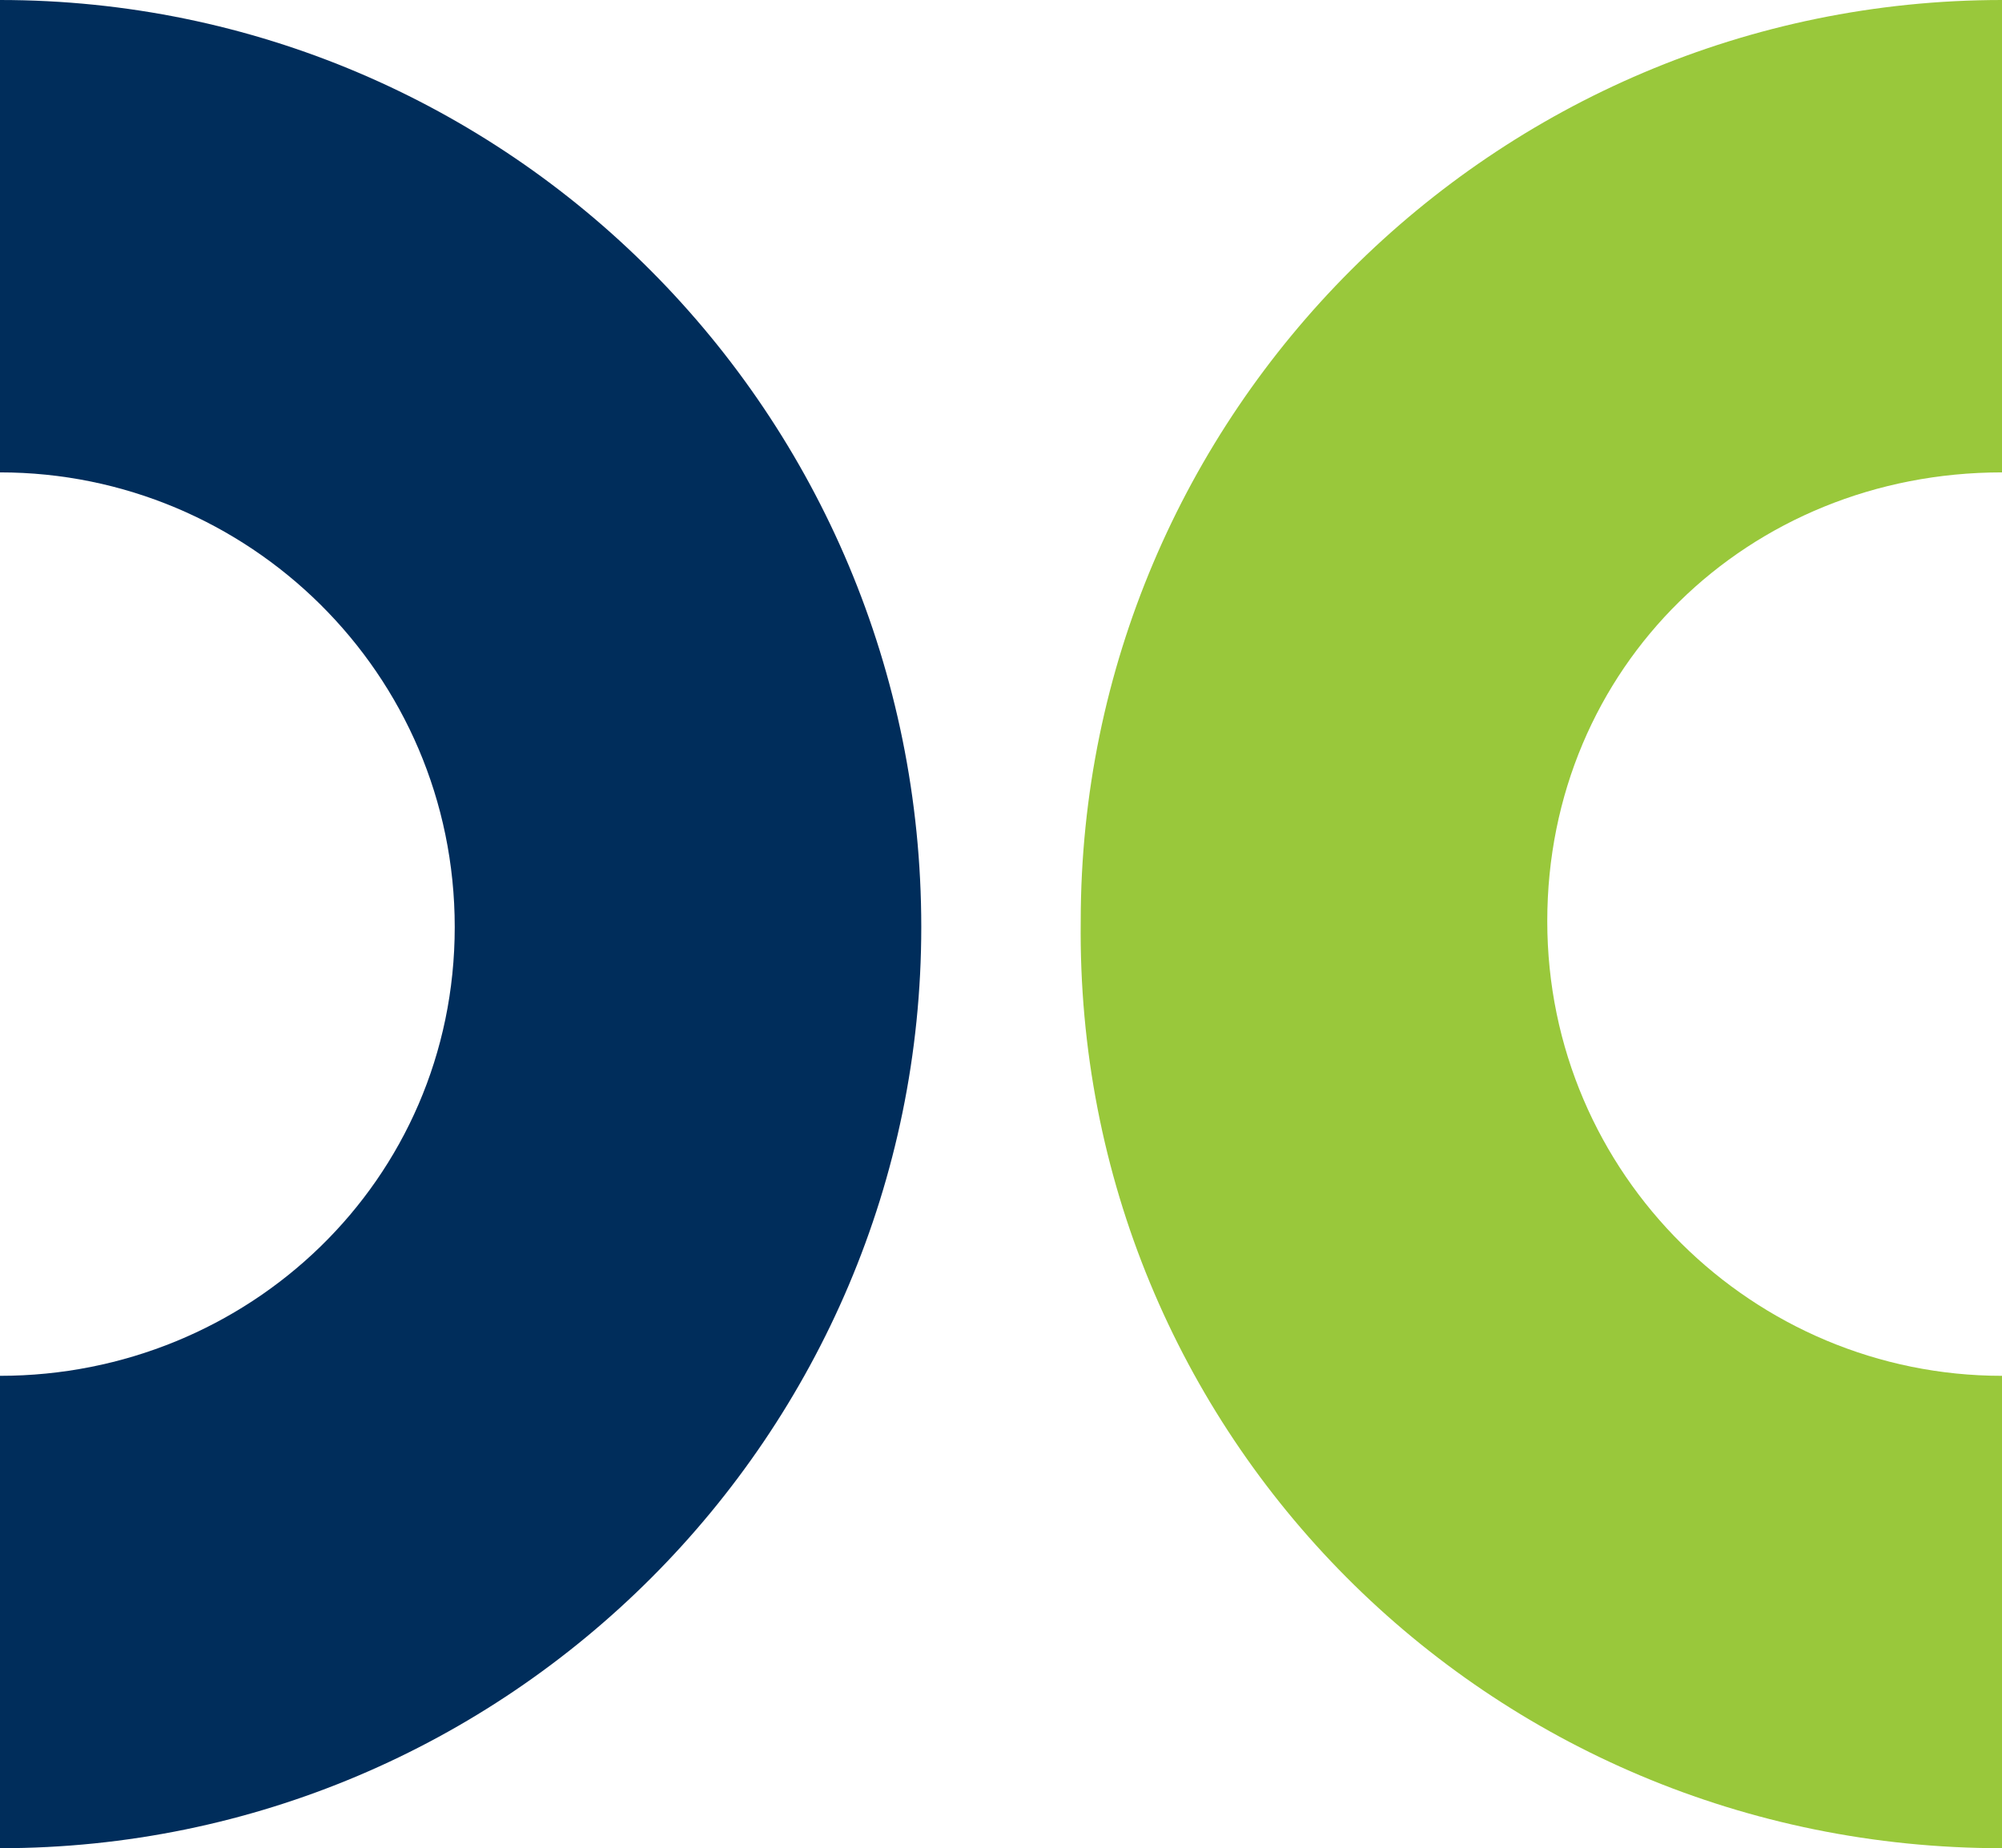 <svg xmlns="http://www.w3.org/2000/svg" viewBox="0 0 33.9 31.3"><path d="M0 0v8c4.2 0 7.7 3.4 7.7 7.7S4.2 23.3 0 23.3v8c8.6 0 15.6-7 15.6-15.6C15.6 7 8.6 0 0 0z" fill="#002d5b"/><path d="M33.9 31.3v-8c-4.2 0-7.7-3.4-7.7-7.7S29.6 8 33.9 8V0c-8.6 0-15.6 7-15.6 15.6-.1 8.7 6.9 15.7 15.6 15.7z" fill="#99c83b"/></svg>